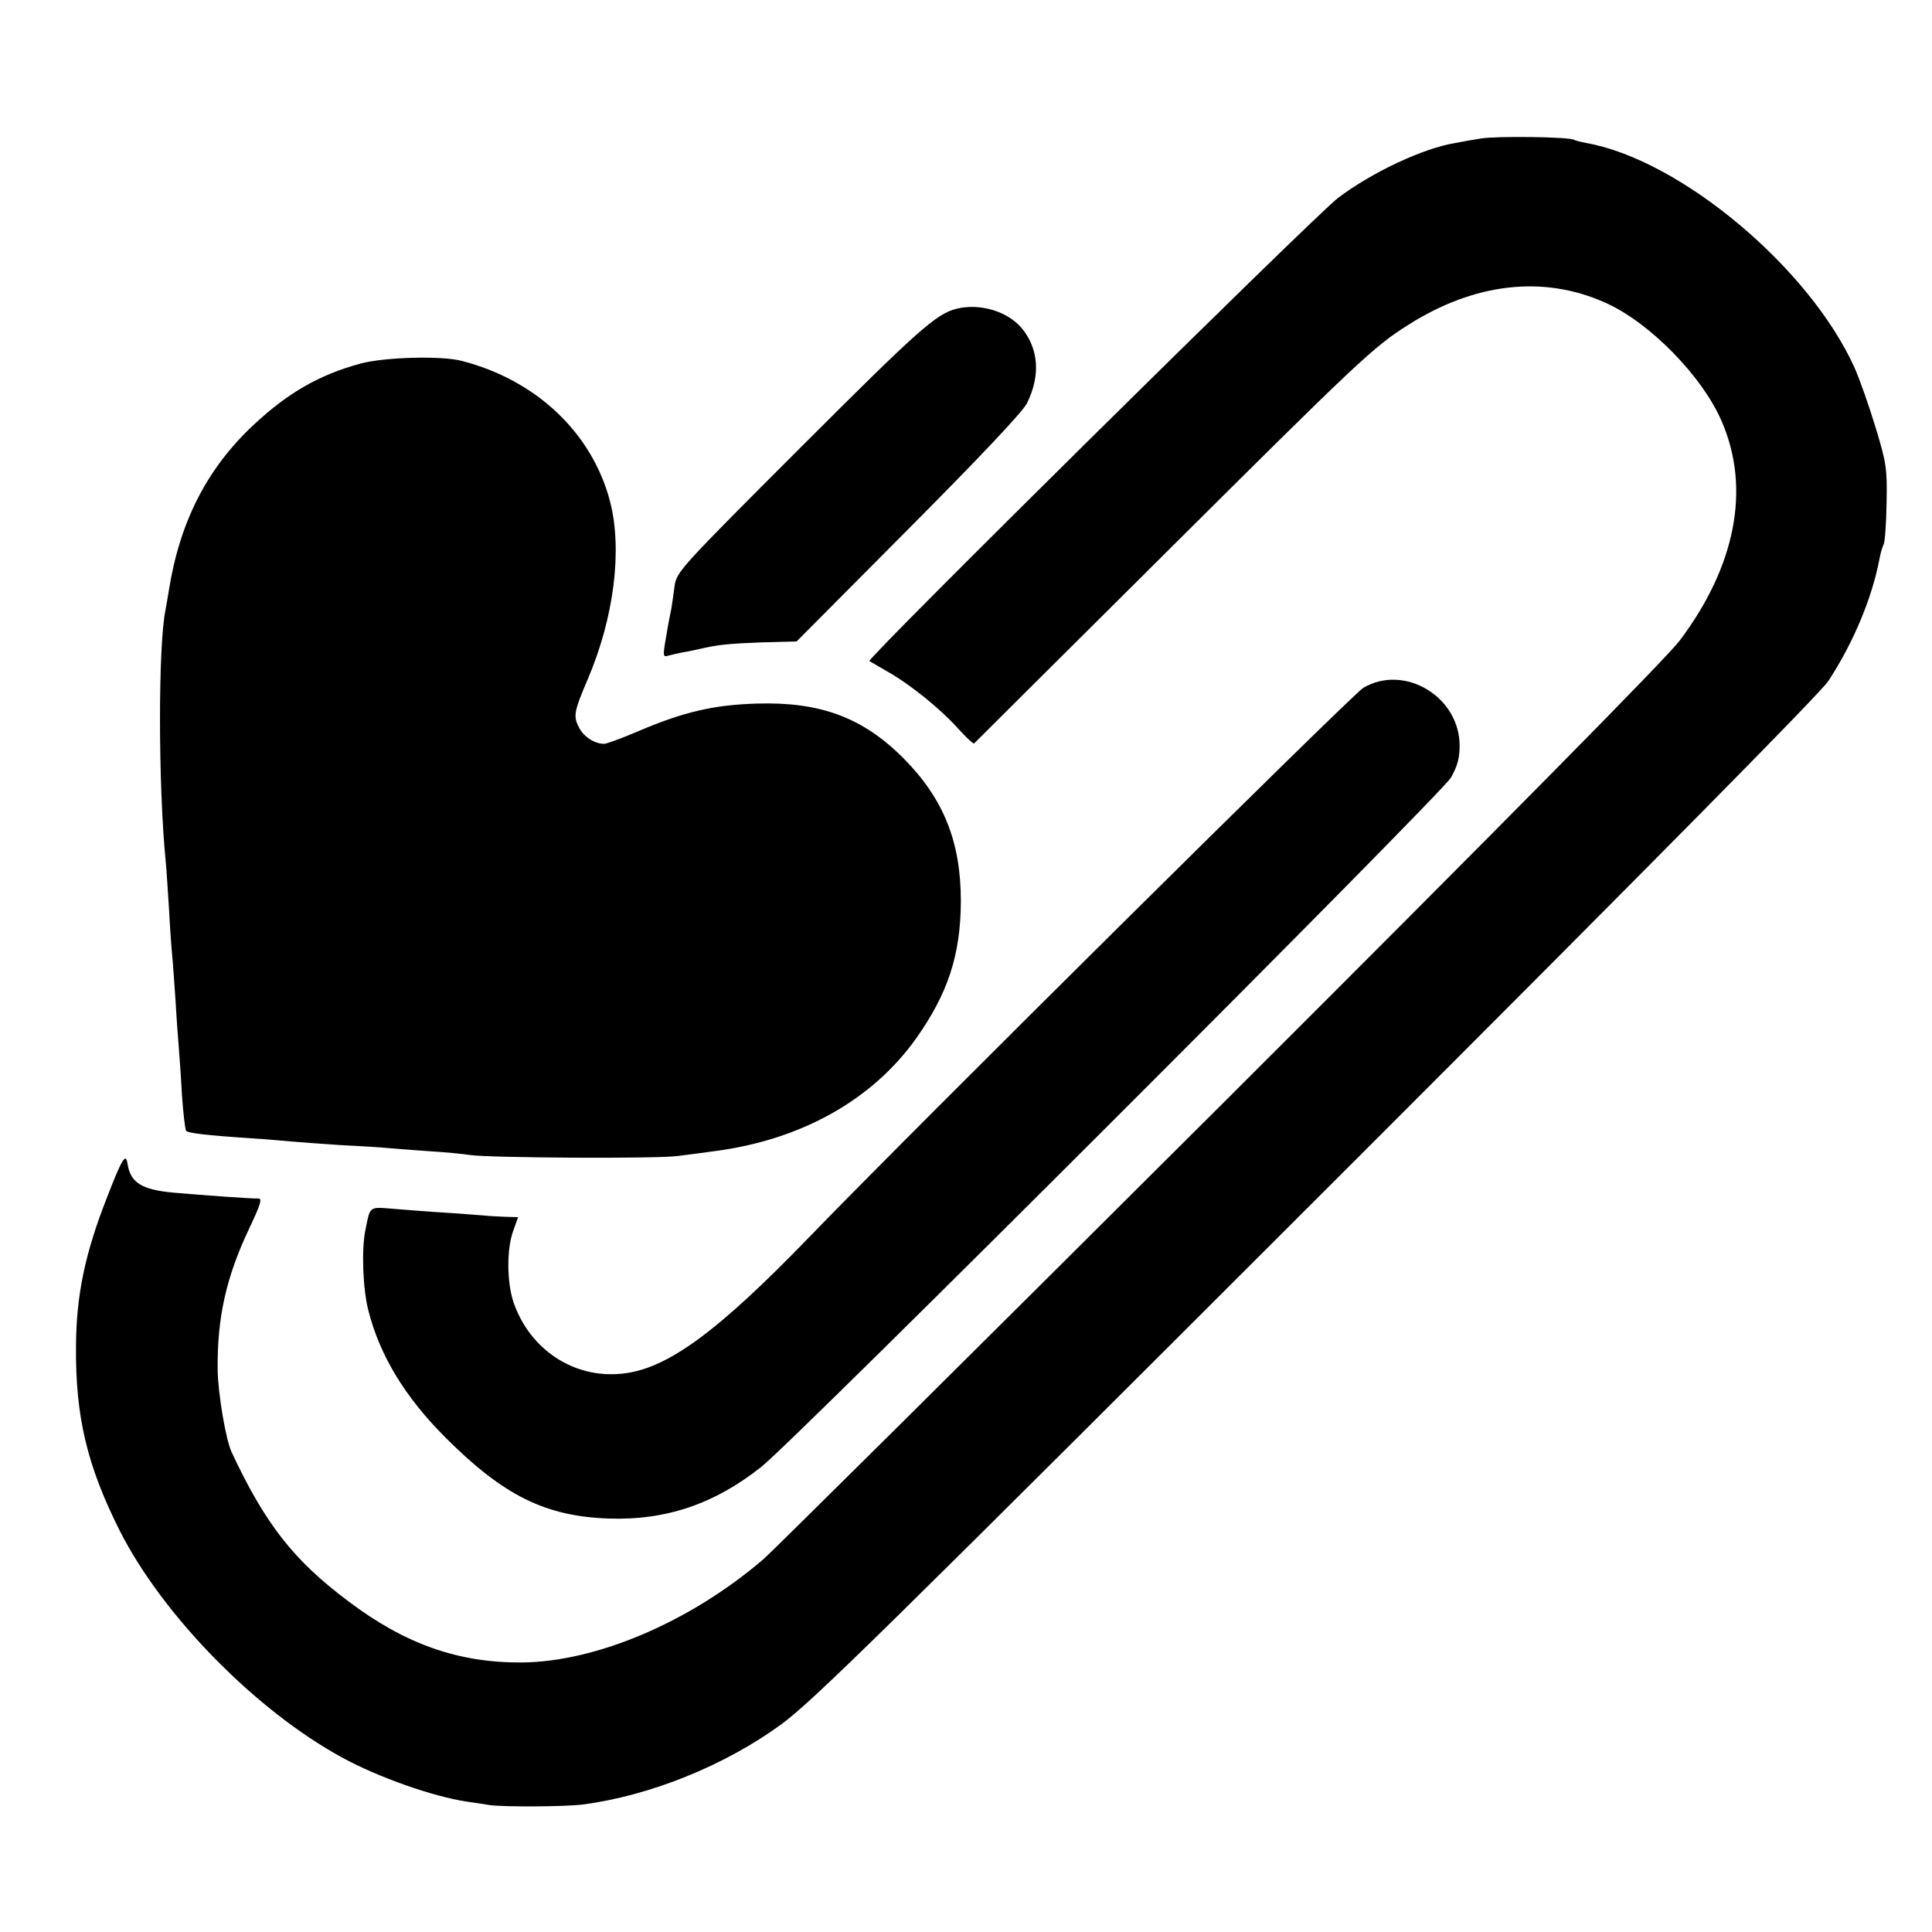 <?xml version="1.0" standalone="no"?>
<!DOCTYPE svg PUBLIC "-//W3C//DTD SVG 20010904//EN"
 "http://www.w3.org/TR/2001/REC-SVG-20010904/DTD/svg10.dtd">
<svg version="1.0" xmlns="http://www.w3.org/2000/svg"
 width="600pt" height="600pt" viewBox="0 0 600 600"
 preserveAspectRatio="xMidYMid meet">
<g transform="translate(0,600) scale(0.1,-0.1)"
fill="#000000" stroke="none">
<path d="M4600 5570 c-25 -4 -61 -10 -80 -14 -99 -16 -258 -90 -365 -171 -70
-53 -1464 -1430 -1455 -1438 3 -2 28 -16 55 -32 70 -39 165 -116 220 -177 25
-28 48 -49 50 -47 2 2 264 263 582 579 613 610 658 653 768 722 204 129 417
154 608 69 138 -60 305 -230 365 -372 89 -208 42 -448 -132 -679 -43 -56 -530
-550 -1428 -1446 -750 -748 -1388 -1381 -1418 -1407 -228 -195 -518 -318 -750
-320 -197 -1 -362 57 -538 190 -170 127 -259 241 -363 464 -18 39 -42 182 -43
254 -2 162 26 289 99 442 35 74 40 92 27 91 -20 -1 -169 10 -262 18 -100 9
-135 31 -144 90 -5 35 -17 16 -63 -103 -69 -175 -96 -305 -97 -463 -2 -221 35
-373 136 -574 133 -263 423 -559 692 -705 112 -61 280 -120 385 -136 22 -3 55
-8 73 -11 46 -6 234 -5 288 2 208 27 441 121 615 248 100 73 311 281 1792
1761 929 929 1435 1441 1461 1480 78 119 136 258 159 380 3 17 9 37 13 45 4 8
8 67 9 130 2 106 -1 124 -35 235 -20 66 -49 148 -65 184 -141 311 -541 645
-833 697 -16 3 -33 7 -38 10 -15 9 -239 12 -288 4z"/>
<path d="M2970 5041 c-63 -16 -120 -67 -482 -429 -376 -376 -387 -388 -393
-432 -3 -25 -8 -56 -10 -70 -8 -38 -12 -61 -20 -109 -6 -39 -5 -42 11 -37 11
3 30 7 44 10 14 2 36 7 50 10 60 14 91 17 194 21 l110 3 347 349 c221 222 354
363 368 390 43 86 37 170 -16 234 -45 53 -131 78 -203 60z"/>
<path d="M1120 4871 c-129 -35 -226 -91 -333 -191 -144 -135 -229 -300 -263
-516 -3 -20 -8 -46 -10 -58 -23 -112 -23 -543 1 -786 2 -19 6 -84 10 -145 3
-60 8 -126 10 -145 2 -19 6 -80 10 -135 3 -55 8 -120 10 -145 2 -25 7 -92 10
-150 4 -58 10 -108 13 -112 7 -7 64 -14 202 -23 47 -3 103 -8 125 -10 22 -2
90 -7 150 -11 61 -3 126 -7 145 -9 19 -2 78 -6 130 -10 52 -3 111 -9 130 -12
61 -9 582 -12 645 -3 33 4 84 11 114 15 269 35 490 159 626 350 99 140 138
259 139 425 0 186 -53 319 -179 446 -126 126 -258 175 -455 169 -134 -4 -227
-26 -366 -85 -51 -22 -100 -40 -108 -40 -30 0 -65 23 -79 53 -17 33 -14 49 28
147 82 192 108 401 70 551 -55 213 -228 378 -460 438 -63 17 -241 12 -315 -8z"/>
<path d="M4234 3864 c-34 -20 -1393 -1367 -1720 -1705 -287 -297 -443 -411
-582 -425 -149 -16 -286 74 -337 221 -21 62 -22 166 -1 223 l15 42 -37 1 c-20
1 -50 2 -67 4 -16 1 -72 6 -123 9 -51 3 -124 9 -161 12 -76 6 -71 9 -86 -65
-13 -61 -8 -185 9 -251 36 -141 114 -269 240 -395 180 -180 310 -244 506 -251
178 -6 329 45 475 161 111 89 2109 2086 2141 2140 20 35 27 61 27 99 0 152
-171 255 -299 180z"/>
</g>
</svg>
